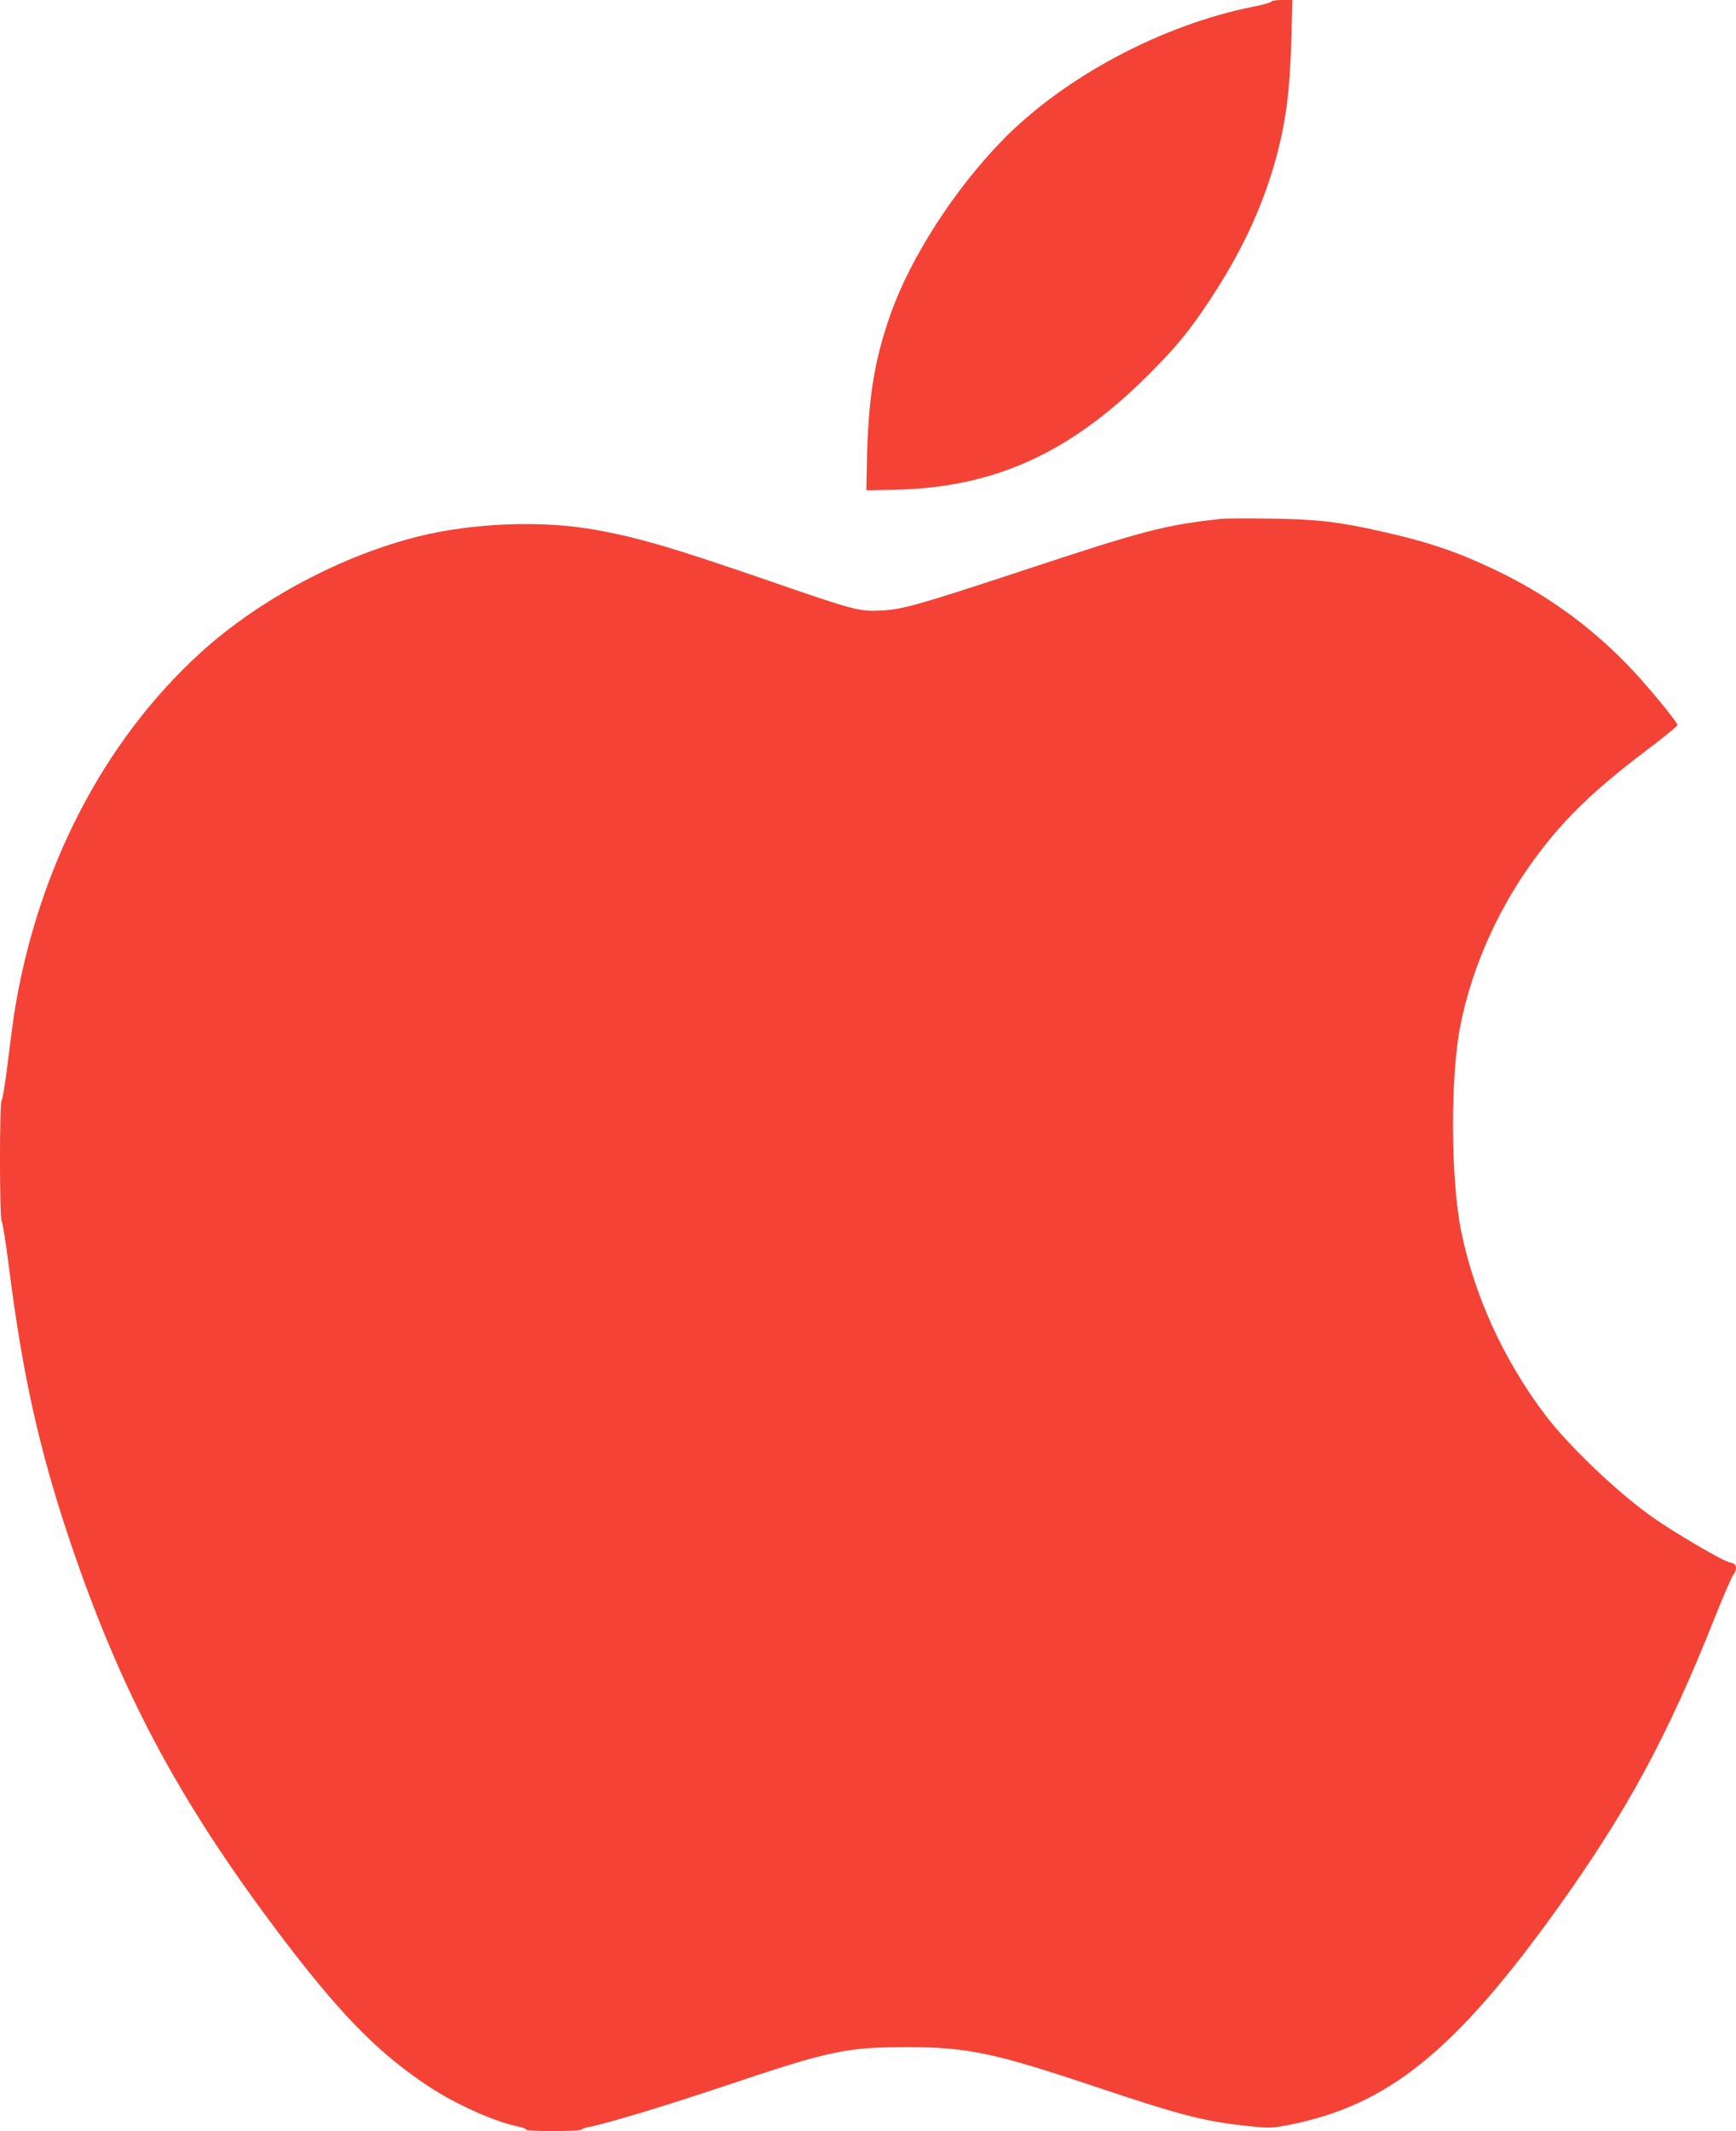 <?xml version="1.0" standalone="no"?>
<!DOCTYPE svg PUBLIC "-//W3C//DTD SVG 20010904//EN"
 "http://www.w3.org/TR/2001/REC-SVG-20010904/DTD/svg10.dtd">
<svg version="1.0" xmlns="http://www.w3.org/2000/svg"
 width="1043pt" height="1280pt" viewBox="0 0 1043 1280"
 preserveAspectRatio="xMidYMid meet">
<g transform="translate(0,1280) scale(0.1,-0.1)"
fill="#f44336" stroke="none">
<path d="M7638 12790 c-1 -5 -50 -19 -108 -30 -551 -110 -1138 -423 -1511
-806 -287 -296 -548 -701 -667 -1037 -100 -281 -137 -514 -144 -907 l-3 -155
160 3 c606 11 1063 218 1540 696 159 159 237 254 352 426 206 309 336 590 418
902 52 201 75 382 83 669 l7 249 -62 0 c-34 0 -63 -4 -65 -10z"/>
<path d="M7340 9684 c-344 -38 -463 -69 -1195 -311 -628 -207 -724 -234 -850
-240 -132 -7 -158 0 -668 176 -582 201 -800 265 -1057 310 -313 56 -726 40
-1048 -39 -467 -115 -965 -380 -1319 -702 -584 -533 -981 -1303 -1118 -2168
-8 -52 -26 -189 -40 -305 -14 -115 -30 -211 -35 -213 -14 -5 -13 -715 0 -728
6 -6 26 -134 45 -285 81 -640 183 -1096 368 -1644 303 -894 643 -1534 1232
-2320 371 -494 605 -737 910 -940 170 -114 414 -223 558 -250 20 -4 37 -11 37
-16 0 -12 327 -12 334 0 3 5 23 12 43 15 103 19 470 130 830 251 616 207 717
229 1083 229 366 0 527 -35 1150 -244 511 -171 643 -204 919 -232 110 -11 127
-10 230 10 590 117 993 442 1606 1296 423 591 662 1032 950 1756 54 135 104
250 112 256 7 6 13 22 13 36 0 20 -7 26 -42 35 -51 14 -347 189 -468 276 -212
152 -495 423 -633 604 -251 330 -428 717 -508 1107 -64 314 -66 936 -4 1241
73 361 236 720 465 1023 166 222 347 395 657 629 98 74 179 140 181 147 4 16
-193 253 -302 365 -233 239 -495 427 -799 571 -226 107 -399 166 -677 228
-256 58 -391 74 -670 77 -140 2 -271 1 -290 -1z"/>
</g>
</svg>
